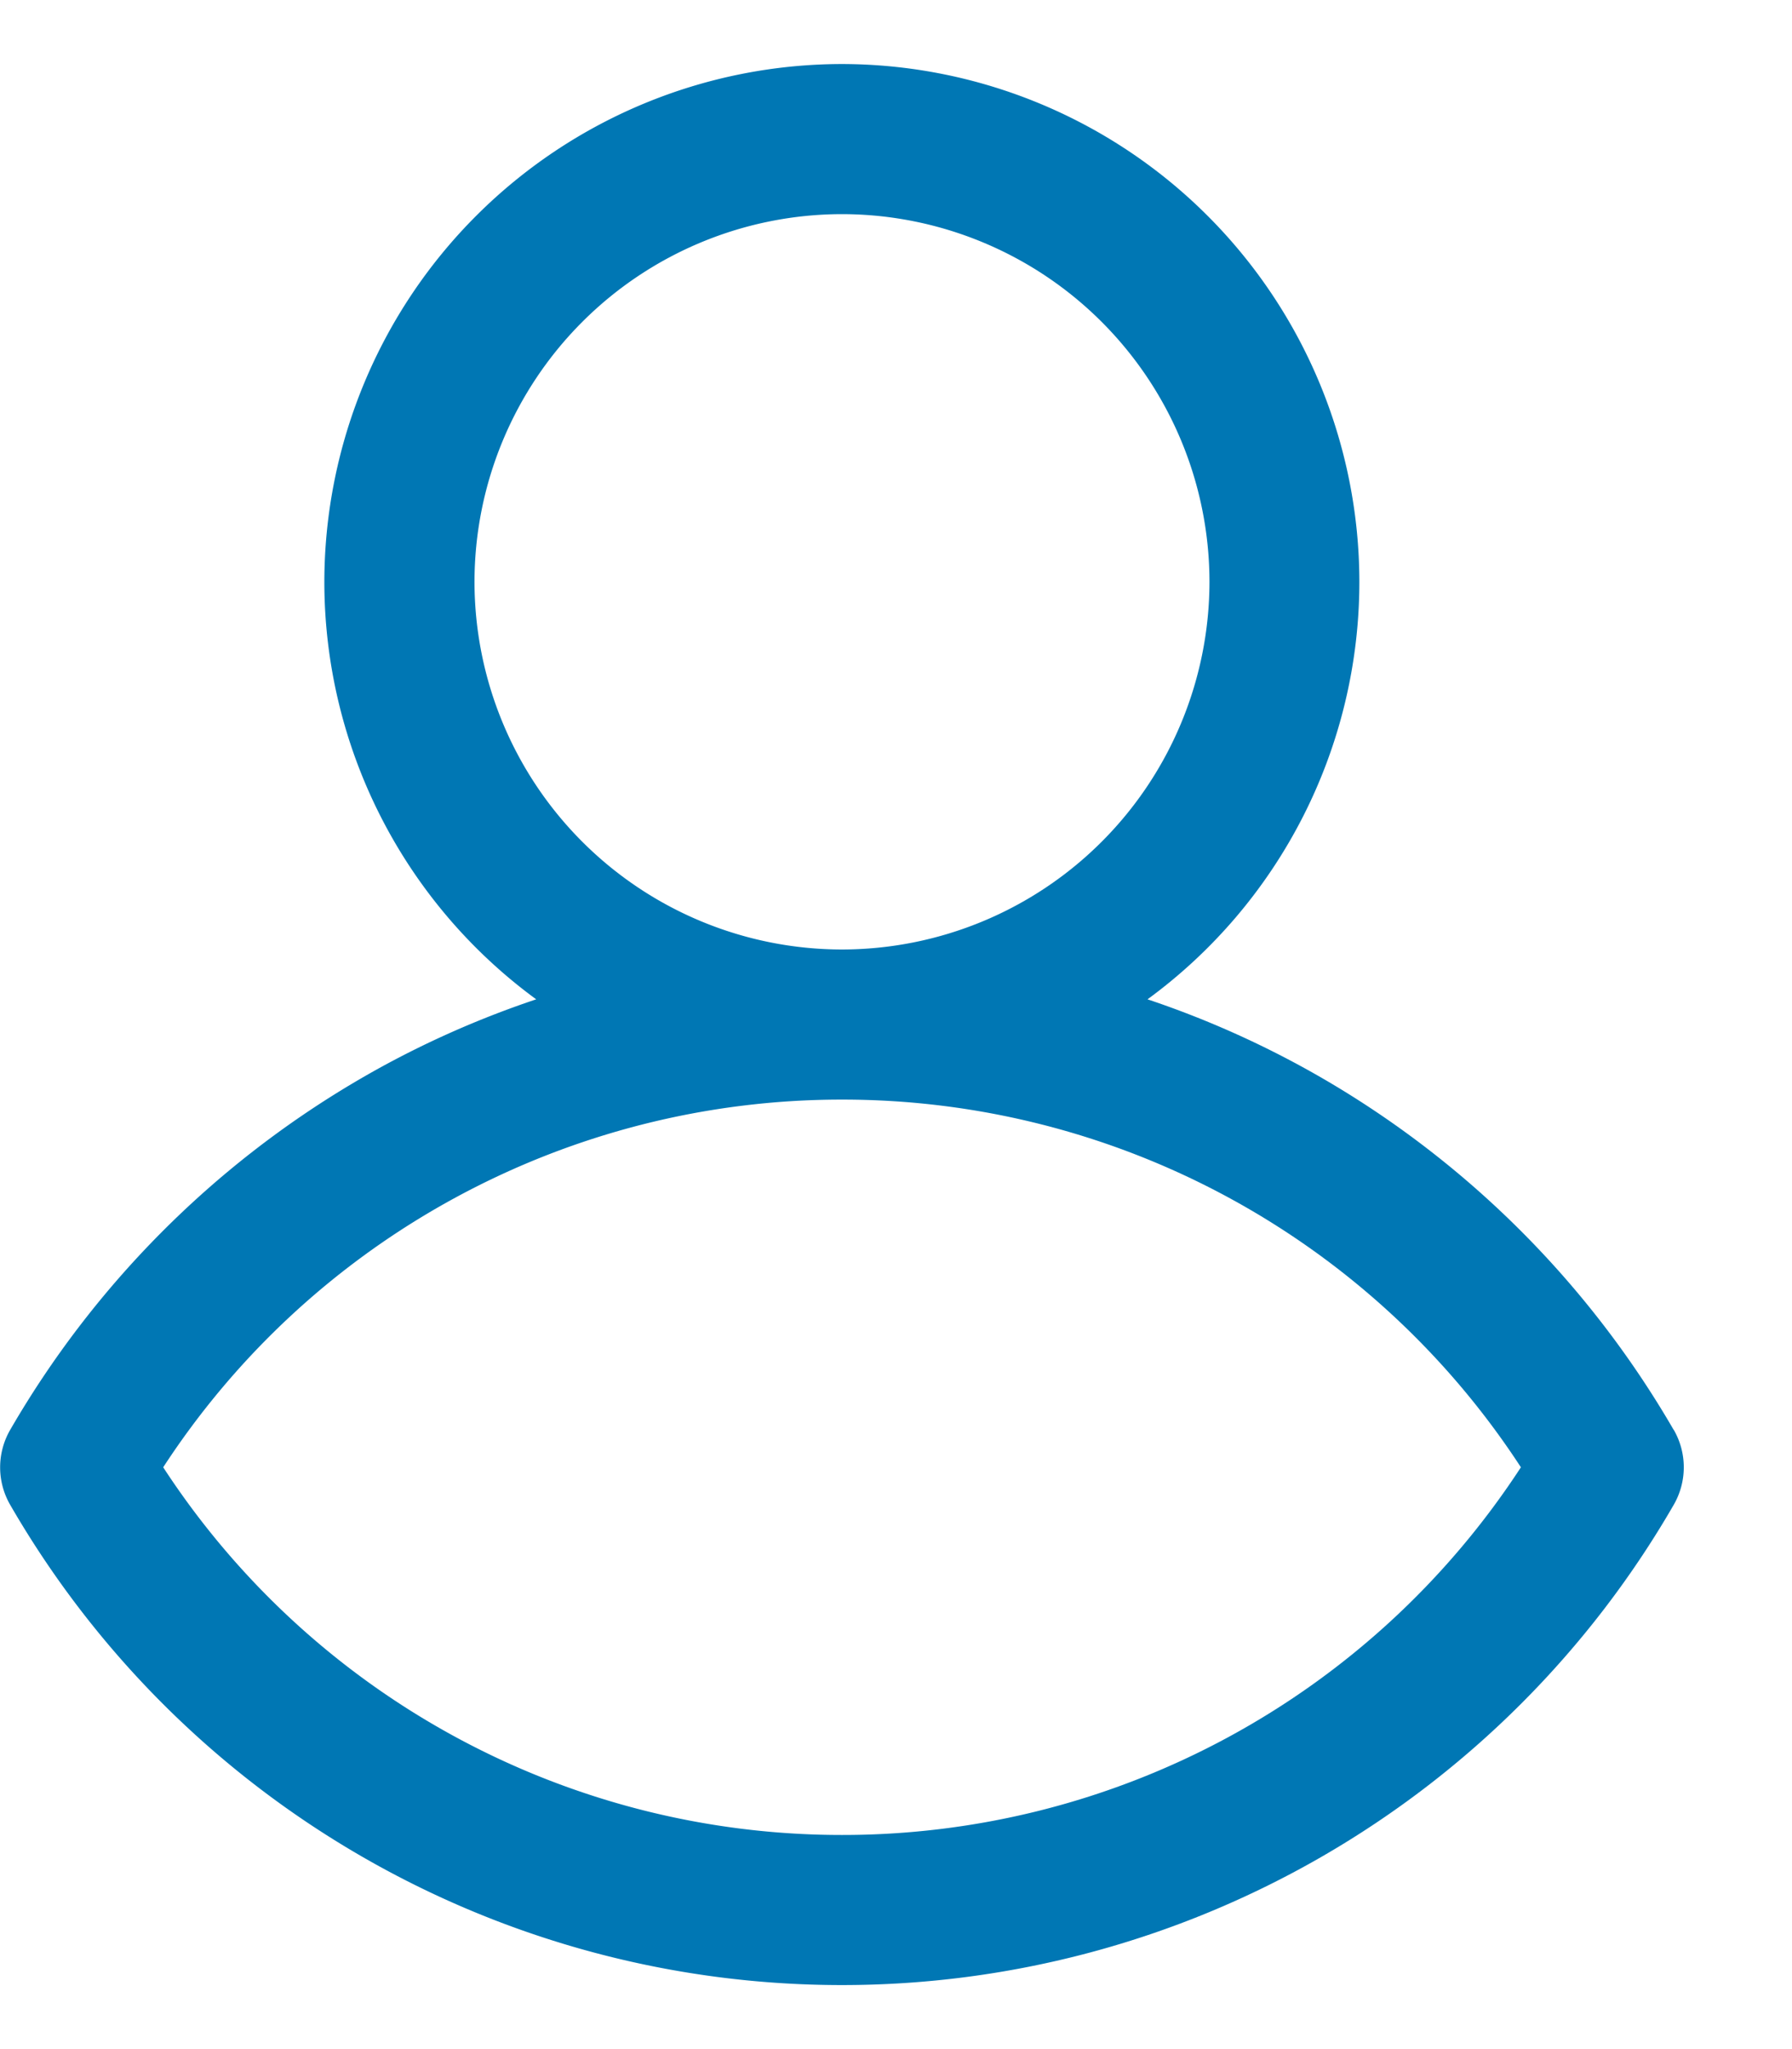 <svg width="14" height="16" fill="none" xmlns="http://www.w3.org/2000/svg"><path d="M13.075 11.164a7.543 7.543 0 00-2.693-2.715 7.448 7.448 0 00-1.417-.646 4.04 4.04 0 001.655-3.26A4.047 4.047 0 006.577.5a4.048 4.048 0 00-4.043 4.043 4.04 4.04 0 001.655 3.26c-.492.165-.967.38-1.417.646A7.543 7.543 0 00.08 11.164a.585.585 0 000 .587A7.502 7.502 0 006.577 15.5a7.502 7.502 0 006.499-3.75.586.586 0 000-.586zM3.707 4.543a2.874 2.874 0 012.871-2.871 2.874 2.874 0 012.871 2.871 2.874 2.874 0 01-2.87 2.871 2.874 2.874 0 01-2.872-2.871zm2.871 9.785a6.327 6.327 0 01-5.303-2.871 6.326 6.326 0 015.303-2.871 6.326 6.326 0 015.304 2.871 6.327 6.327 0 01-5.304 2.871z" fill="#0077B4"/></svg>
